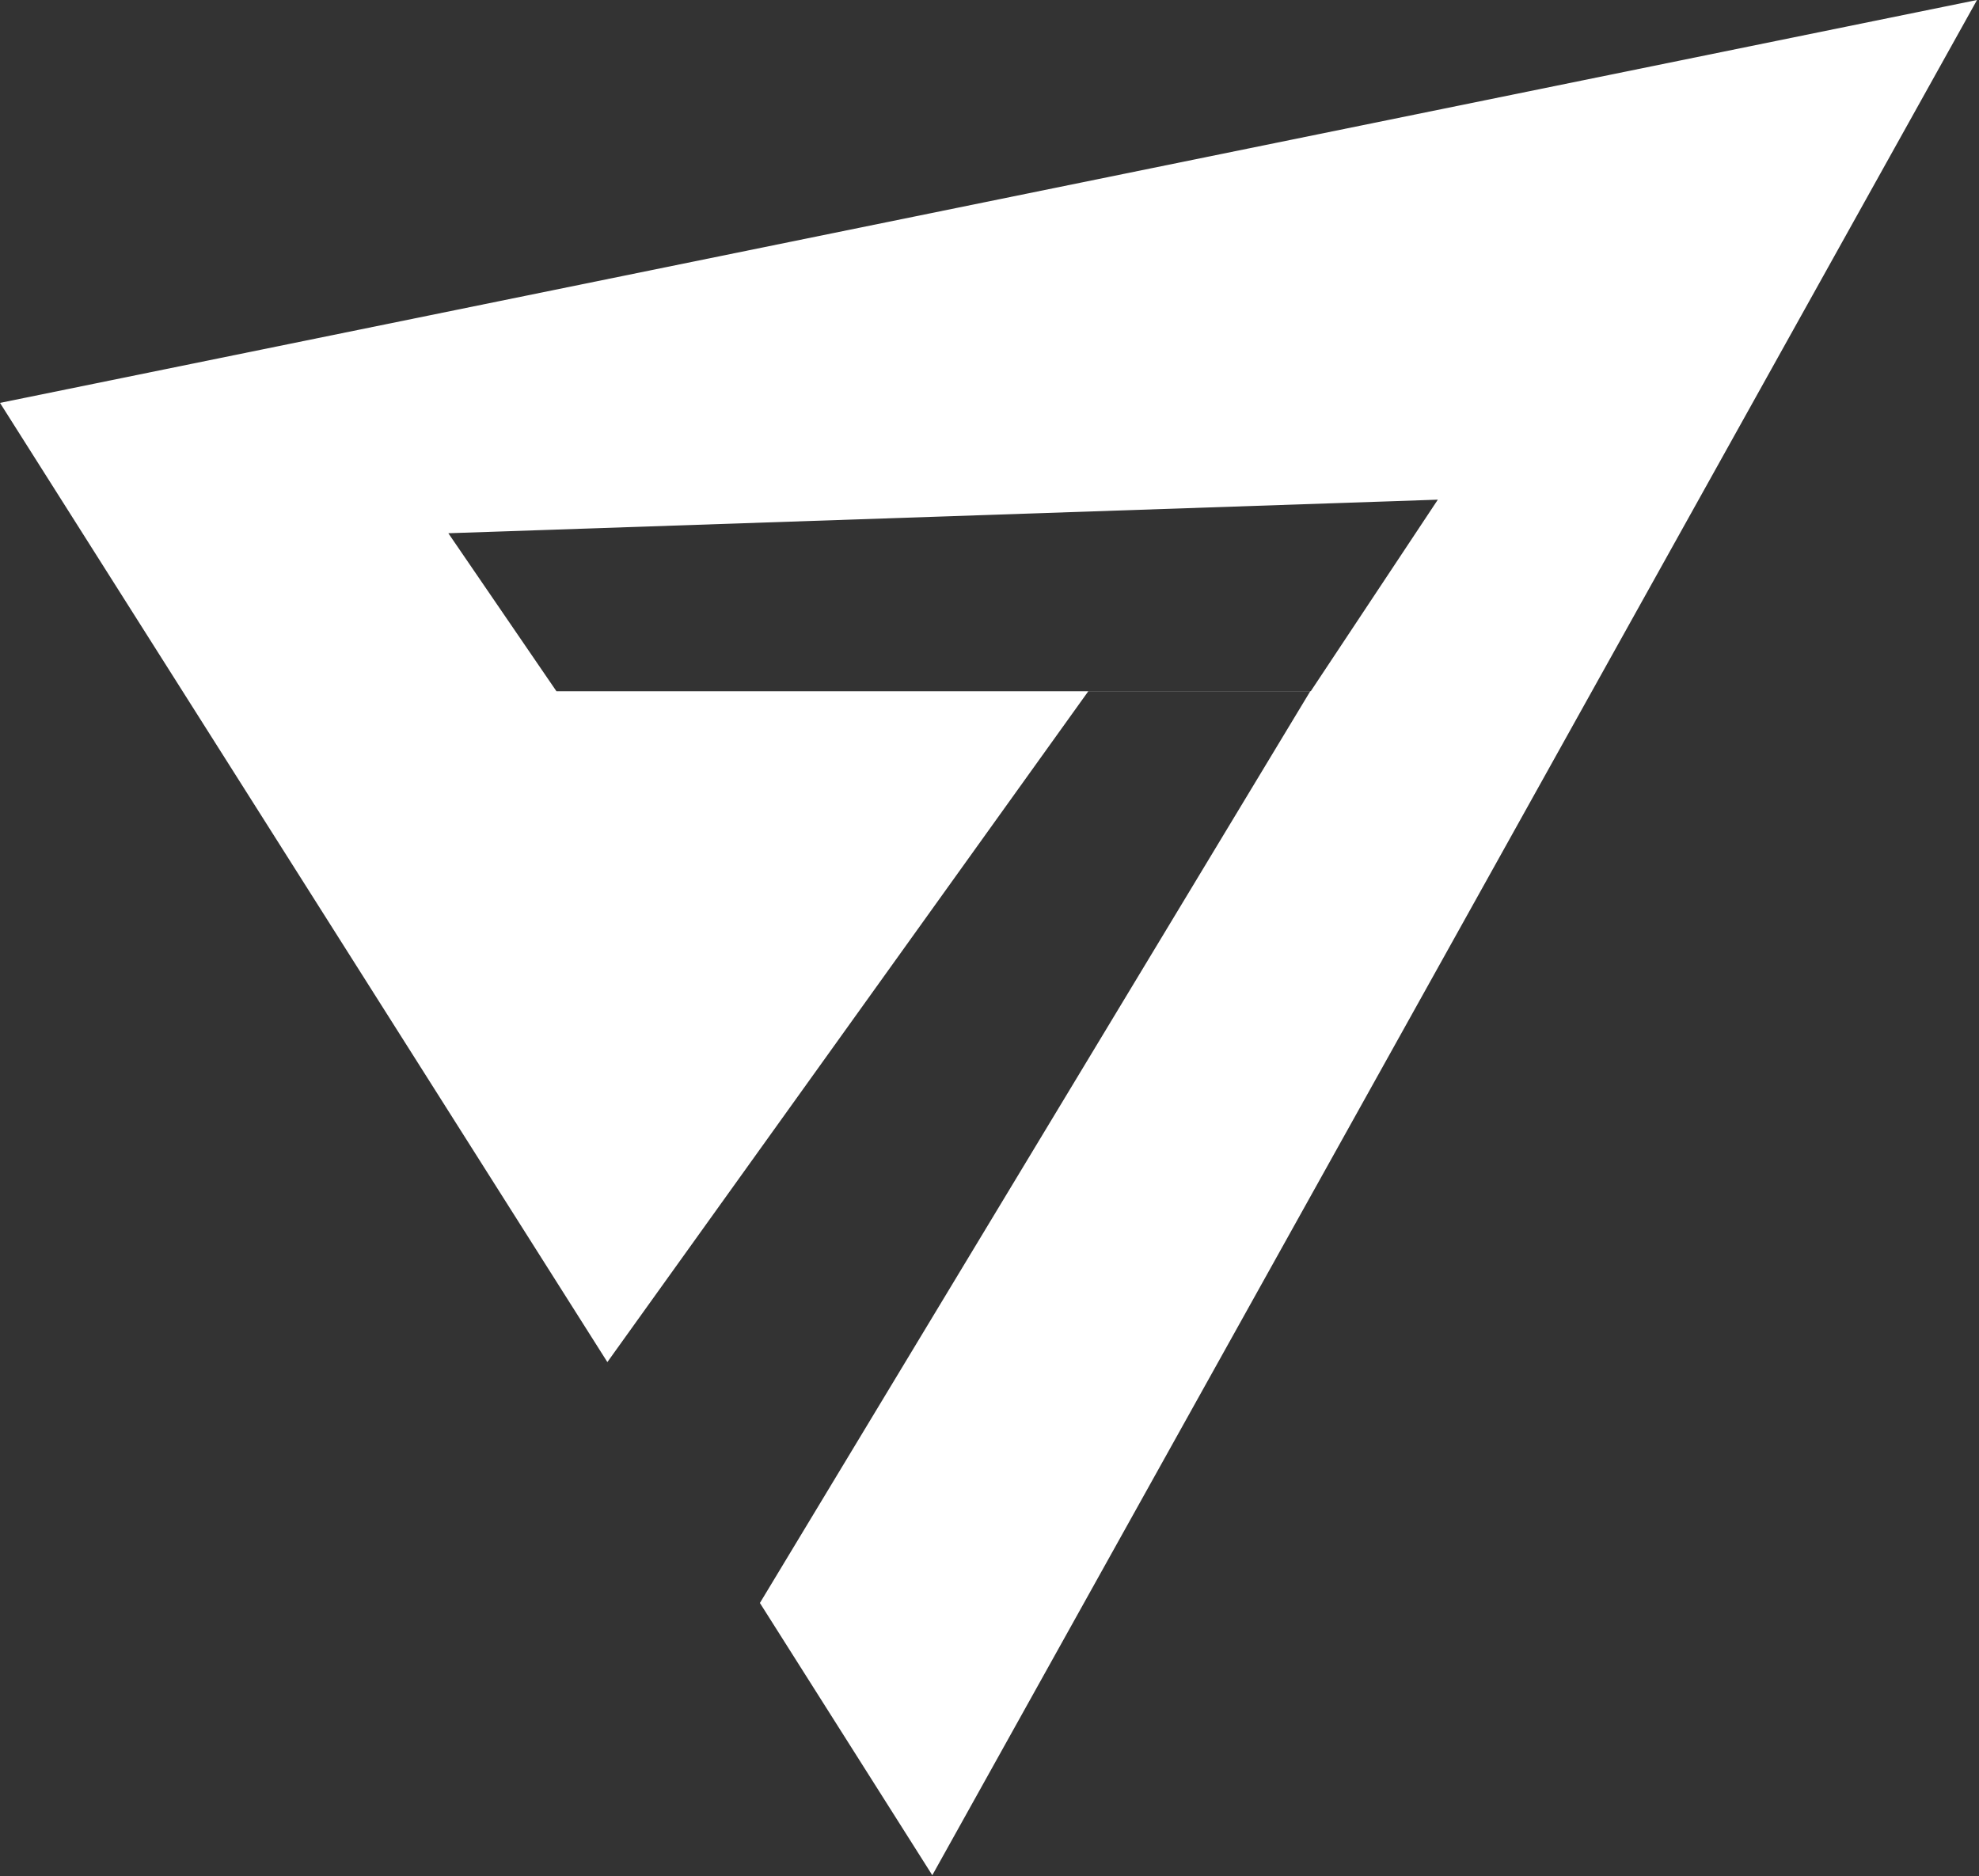 <?xml version="1.0" encoding="UTF-8"?> <svg xmlns="http://www.w3.org/2000/svg" width="501" height="475" viewBox="0 0 501 475" fill="none"><rect x="0" y="0" width="501" height="475" fill="#333333" stroke="none"/> <path fill-rule="evenodd" clip-rule="evenodd" d="M500.5 0L236.018 474.75L192.376 405.826L331.688 175.026H275.5L153.761 344.839L0 102L500.5 0ZM113.5 135L364 126.5L331.826 175H140.866L113.5 135Z" fill="white"></path> </svg> 